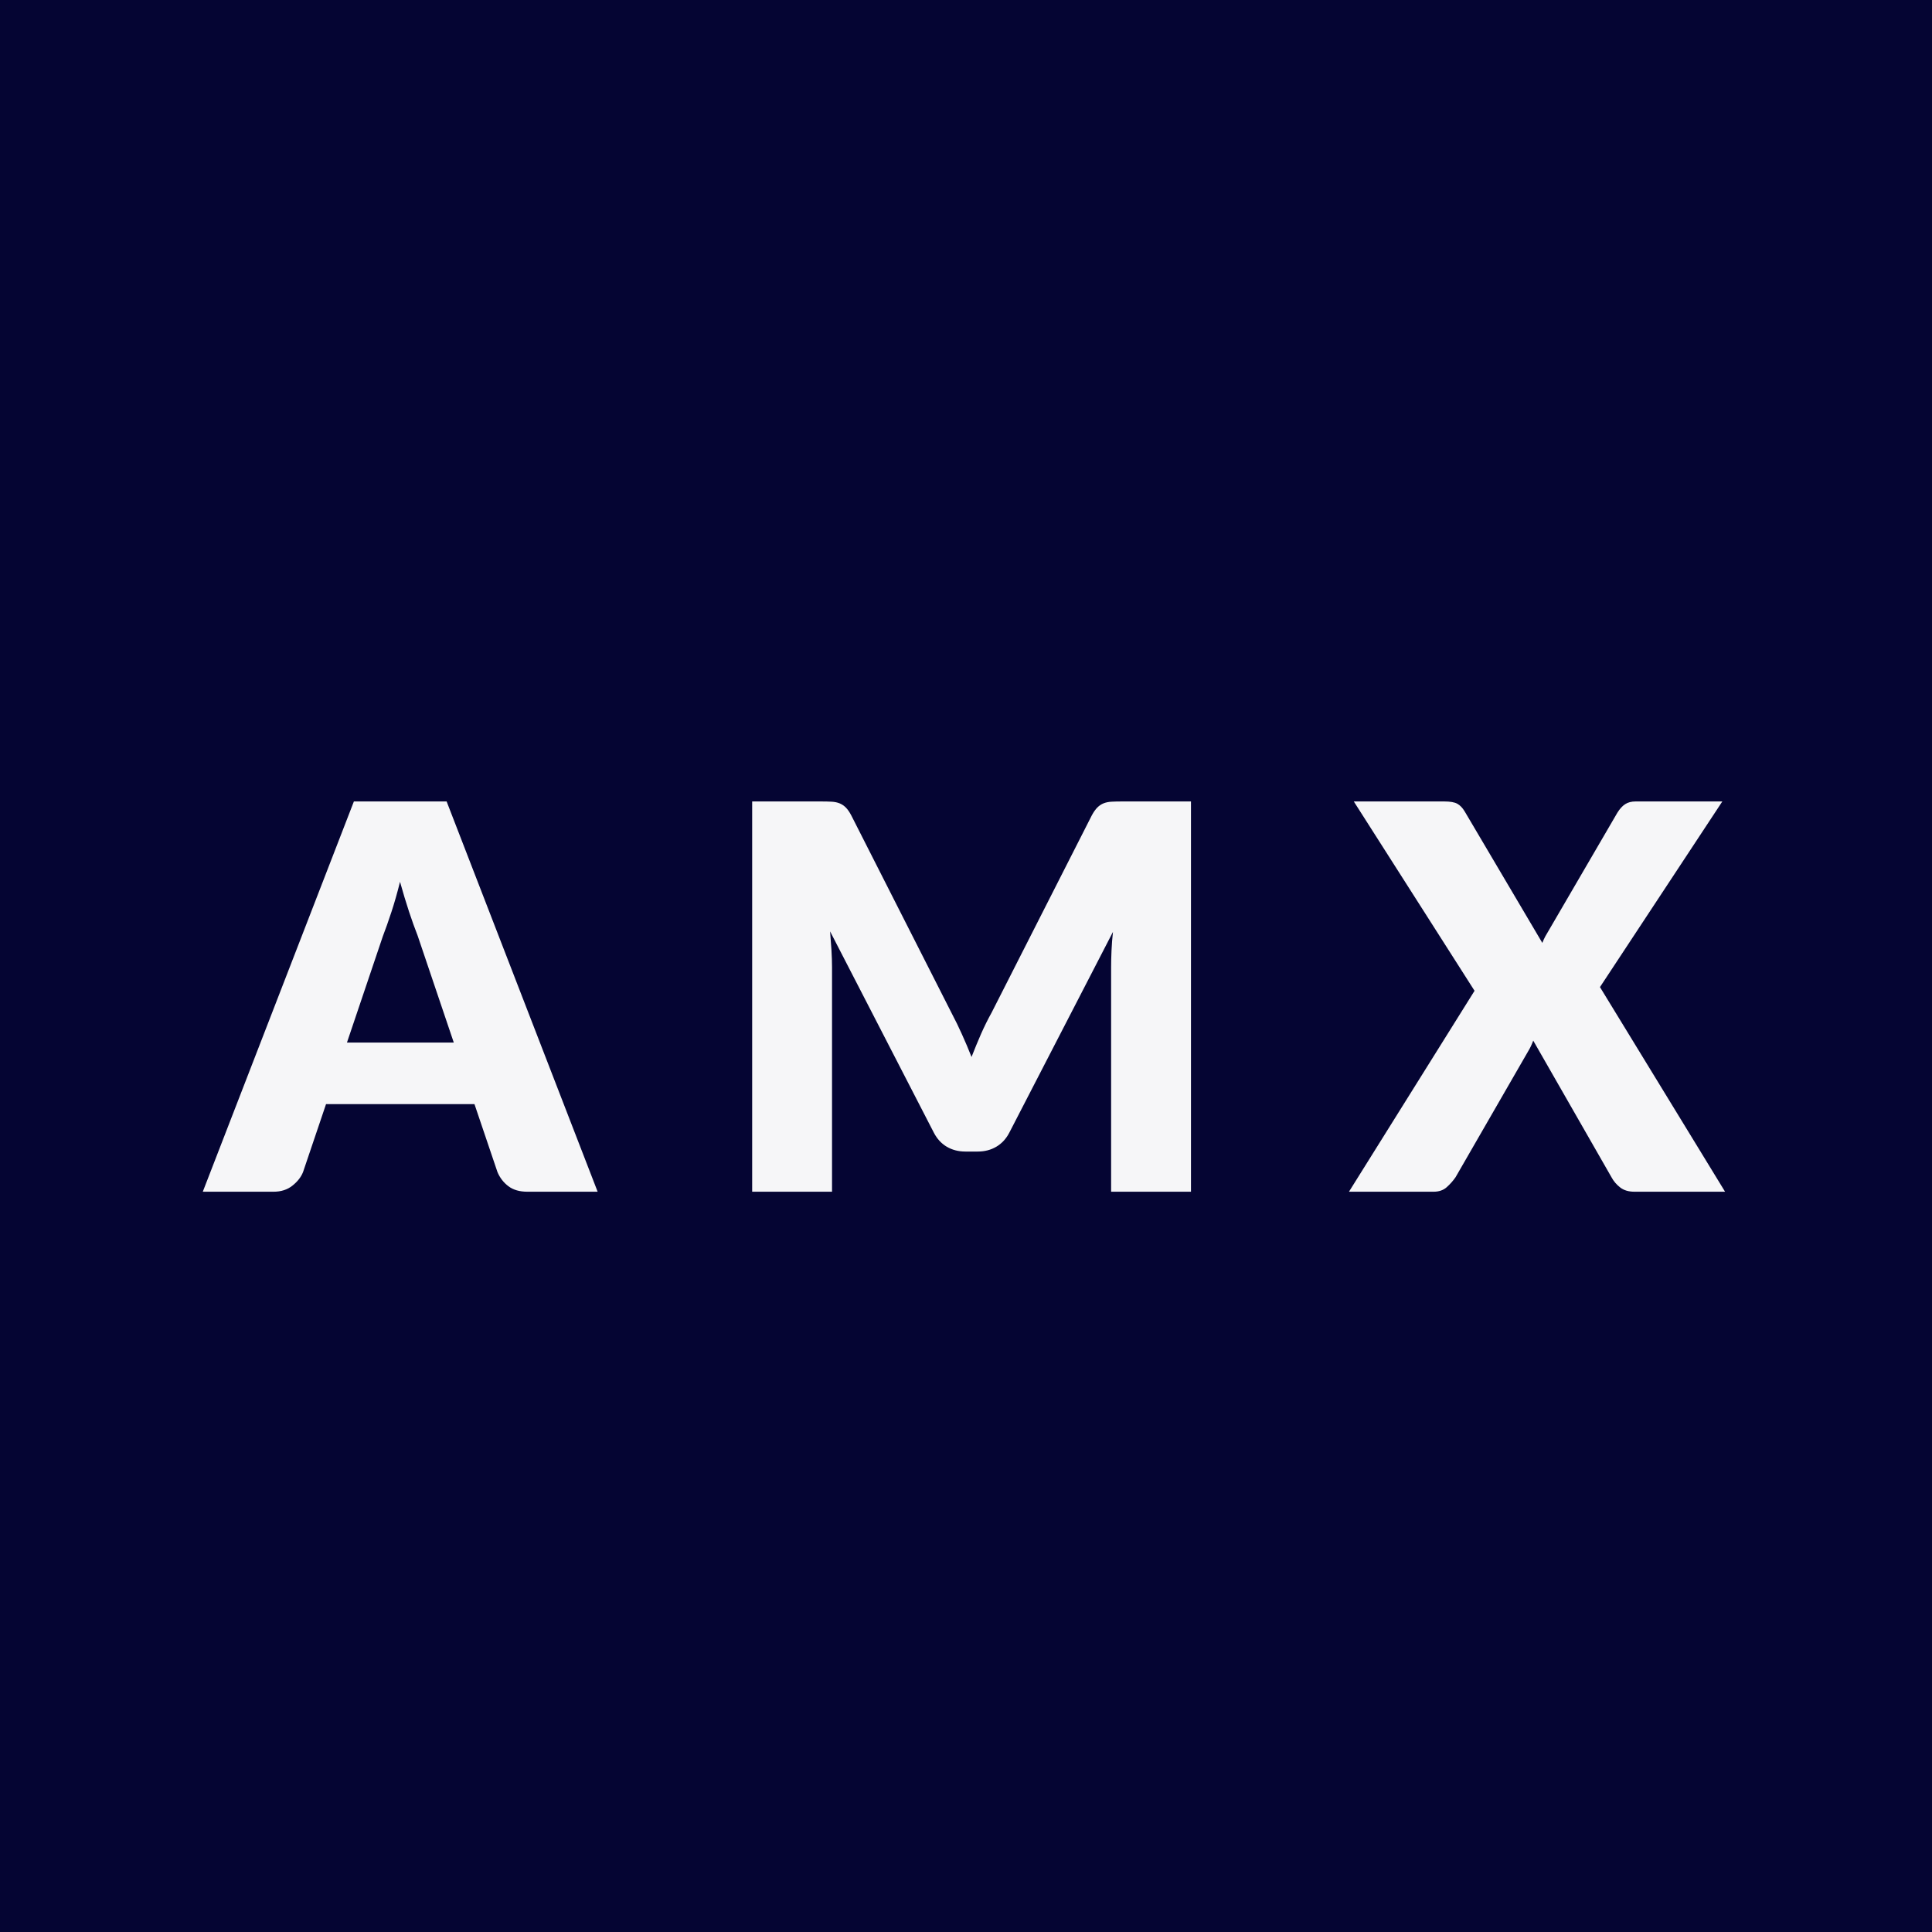 <svg xmlns="http://www.w3.org/2000/svg" xmlns:xlink="http://www.w3.org/1999/xlink" zoomAndPan="magnify" viewBox="0 0 375 375"  preserveAspectRatio="xMidYMid meet" version="1.0"><defs><g/></defs><rect x="-37.5" width="450" fill="#ffffff" y="-37.5" height="450" fill-opacity="1"/><rect x="-37.5" width="450" fill="#ffffff" y="-37.5" height="450" fill-opacity="1"/><rect x="-37.5" width="450" fill="#050533" y="-37.5" height="450" fill-opacity="1"/><g fill="#F6F6F8" fill-opacity="1"><g transform="translate(40.72, 231.312)"><g><path d="M 47.359 -28.953 L 40.344 -49.703 C 39.82 -51.023 39.266 -52.578 38.672 -54.359 C 38.086 -56.141 37.504 -58.07 36.922 -60.156 C 36.398 -58.039 35.844 -56.082 35.25 -54.281 C 34.656 -52.477 34.102 -50.914 33.594 -49.594 L 26.625 -28.953 Z M 75.281 0 L 61.656 0 C 60.133 0 58.906 -0.352 57.969 -1.062 C 57.031 -1.77 56.32 -2.68 55.844 -3.797 L 51.375 -17 L 22.562 -17 L 18.094 -3.797 C 17.707 -2.828 17.02 -1.953 16.031 -1.172 C 15.051 -0.391 13.832 0 12.375 0 L -1.359 0 L 27.969 -75.75 L 45.969 -75.75 Z M 75.281 0 "/></g></g></g><g fill="#F6F6F8" fill-opacity="1"><g transform="translate(114.649, 231.312)"><g/></g></g><g fill="#F6F6F8" fill-opacity="1"><g transform="translate(138.668, 231.312)"><g><path d="M 92.5 -75.75 L 92.5 0 L 77 0 L 77 -43.562 C 77 -44.57 77.023 -45.664 77.078 -46.844 C 77.129 -48.02 77.223 -49.219 77.359 -50.438 L 57.25 -11.484 C 56.625 -10.273 55.781 -9.359 54.719 -8.734 C 53.664 -8.109 52.461 -7.797 51.109 -7.797 L 48.719 -7.797 C 47.363 -7.797 46.156 -8.109 45.094 -8.734 C 44.039 -9.359 43.203 -10.273 42.578 -11.484 L 22.453 -50.531 C 22.555 -49.289 22.645 -48.07 22.719 -46.875 C 22.789 -45.676 22.828 -44.57 22.828 -43.562 L 22.828 0 L 7.328 0 L 7.328 -75.75 L 20.75 -75.75 C 21.508 -75.75 22.176 -75.734 22.75 -75.703 C 23.32 -75.672 23.832 -75.566 24.281 -75.391 C 24.727 -75.211 25.133 -74.941 25.5 -74.578 C 25.863 -74.211 26.219 -73.703 26.562 -73.047 L 46.062 -34.625 C 46.758 -33.312 47.426 -31.941 48.062 -30.516 C 48.707 -29.098 49.32 -27.645 49.906 -26.156 C 50.5 -27.676 51.113 -29.164 51.75 -30.625 C 52.395 -32.082 53.082 -33.469 53.812 -34.781 L 73.25 -73.047 C 73.602 -73.703 73.961 -74.211 74.328 -74.578 C 74.691 -74.941 75.098 -75.211 75.547 -75.391 C 75.992 -75.566 76.504 -75.672 77.078 -75.703 C 77.648 -75.734 78.316 -75.75 79.078 -75.75 Z M 92.5 -75.75 "/></g></g></g><g fill="#F6F6F8" fill-opacity="1"><g transform="translate(238.487, 231.312)"><g/></g></g><g fill="#F6F6F8" fill-opacity="1"><g transform="translate(262.506, 231.312)"><g><path d="M 72.328 0 L 54.75 0 C 53.602 0 52.676 -0.273 51.969 -0.828 C 51.258 -1.379 50.695 -2.039 50.281 -2.812 L 35.094 -29.328 C 34.812 -28.566 34.5 -27.906 34.156 -27.344 L 20.016 -2.812 C 19.535 -2.113 18.961 -1.469 18.297 -0.875 C 17.641 -0.289 16.789 0 15.75 0 L -0.672 0 L 23.703 -39 L 0.266 -75.75 L 17.828 -75.75 C 18.973 -75.75 19.812 -75.602 20.344 -75.312 C 20.883 -75.02 21.363 -74.523 21.781 -73.828 L 36.859 -48.297 C 37.035 -48.754 37.234 -49.188 37.453 -49.594 C 37.68 -50.008 37.938 -50.445 38.219 -50.906 L 51.422 -73.562 C 51.898 -74.332 52.41 -74.891 52.953 -75.234 C 53.492 -75.578 54.16 -75.75 54.953 -75.75 L 71.797 -75.75 L 48.047 -39.719 Z M 72.328 0 "/></g></g></g></svg>